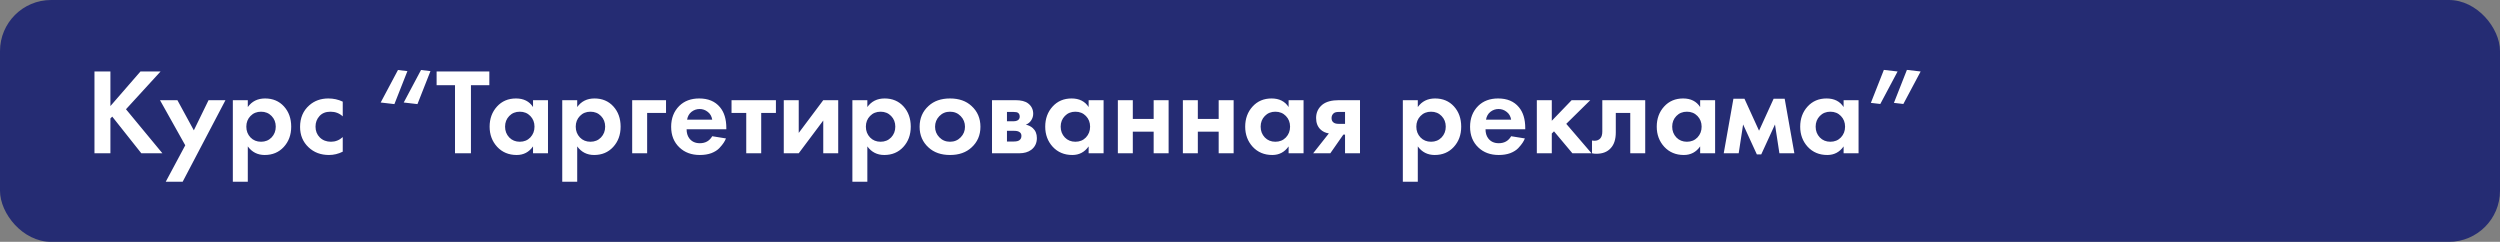 <?xml version="1.0" encoding="UTF-8"?> <svg xmlns="http://www.w3.org/2000/svg" width="734" height="71" viewBox="0 0 734 71" fill="none"><rect x="0" y="0" width="734" height="71" fill="#808080" stroke="none"/> <rect width="734" height="71" rx="15" fill="#252C73"></rect> <path d="M32.416 20.988V31.14L41.236 20.988H47.14L36.988 32.076L47.68 45H41.488L32.956 34.236L32.416 34.776V45H27.736V20.988H32.416ZM48.666 53.352L54.39 42.66L46.974 29.412H52.086L56.91 38.268L61.23 29.412H66.198L53.634 53.352H48.666ZM72.753 42.984V53.352H68.361V29.412H72.753V31.428C73.953 29.748 75.645 28.908 77.829 28.908C80.109 28.908 81.957 29.688 83.373 31.248C84.789 32.808 85.497 34.788 85.497 37.188C85.497 39.588 84.765 41.58 83.301 43.164C81.861 44.724 80.001 45.504 77.721 45.504C75.633 45.504 73.977 44.664 72.753 42.984ZM79.737 34.056C78.921 33.216 77.889 32.796 76.641 32.796C75.393 32.796 74.361 33.216 73.545 34.056C72.729 34.896 72.321 35.94 72.321 37.188C72.321 38.436 72.729 39.492 73.545 40.356C74.361 41.196 75.393 41.616 76.641 41.616C77.889 41.616 78.921 41.196 79.737 40.356C80.553 39.492 80.961 38.436 80.961 37.188C80.961 35.94 80.553 34.896 79.737 34.056ZM100.629 29.844V34.164C99.645 33.252 98.445 32.796 97.029 32.796C95.637 32.796 94.557 33.228 93.789 34.092C93.021 34.932 92.637 35.964 92.637 37.188C92.637 38.46 93.057 39.516 93.897 40.356C94.761 41.196 95.853 41.616 97.173 41.616C98.469 41.616 99.621 41.16 100.629 40.248V44.532C99.333 45.18 97.989 45.504 96.597 45.504C94.173 45.504 92.169 44.748 90.585 43.236C88.929 41.676 88.101 39.684 88.101 37.26C88.101 34.62 89.001 32.508 90.801 30.924C92.313 29.58 94.185 28.908 96.417 28.908C97.929 28.908 99.333 29.22 100.629 29.844ZM126.382 20.88L122.566 30.564L118.534 30.096L123.61 20.556L126.382 20.88ZM119.614 20.88L115.798 30.564L111.766 30.096L116.842 20.556L119.614 20.88ZM143.669 25.02H138.269V45H133.589V25.02H128.189V20.988H143.669V25.02ZM156.497 31.428V29.412H160.889V45H156.497V42.984C155.321 44.664 153.725 45.504 151.709 45.504C149.357 45.504 147.437 44.7 145.949 43.092C144.485 41.484 143.753 39.516 143.753 37.188C143.753 34.836 144.473 32.868 145.913 31.284C147.353 29.7 149.213 28.908 151.493 28.908C153.749 28.908 155.417 29.748 156.497 31.428ZM155.705 34.056C154.889 33.216 153.857 32.796 152.609 32.796C151.361 32.796 150.329 33.216 149.513 34.056C148.697 34.896 148.289 35.94 148.289 37.188C148.289 38.436 148.697 39.492 149.513 40.356C150.329 41.196 151.361 41.616 152.609 41.616C153.857 41.616 154.889 41.196 155.705 40.356C156.521 39.492 156.929 38.436 156.929 37.188C156.929 35.94 156.521 34.896 155.705 34.056ZM169.468 42.984V53.352H165.076V29.412H169.468V31.428C170.668 29.748 172.36 28.908 174.544 28.908C176.824 28.908 178.672 29.688 180.088 31.248C181.504 32.808 182.212 34.788 182.212 37.188C182.212 39.588 181.48 41.58 180.016 43.164C178.576 44.724 176.716 45.504 174.436 45.504C172.348 45.504 170.692 44.664 169.468 42.984ZM176.452 34.056C175.636 33.216 174.604 32.796 173.356 32.796C172.108 32.796 171.076 33.216 170.26 34.056C169.444 34.896 169.036 35.94 169.036 37.188C169.036 38.436 169.444 39.492 170.26 40.356C171.076 41.196 172.108 41.616 173.356 41.616C174.604 41.616 175.636 41.196 176.452 40.356C177.268 39.492 177.676 38.436 177.676 37.188C177.676 35.94 177.268 34.896 176.452 34.056ZM185.608 45V29.412H195.544V33.156H190V45H185.608ZM209.11 39.996L213.142 40.644C212.974 41.076 212.746 41.508 212.458 41.94C212.194 42.348 211.774 42.864 211.198 43.488C210.622 44.088 209.842 44.58 208.858 44.964C207.874 45.324 206.746 45.504 205.474 45.504C203.026 45.504 201.034 44.772 199.498 43.308C197.866 41.772 197.05 39.744 197.05 37.224C197.05 34.728 197.842 32.688 199.426 31.104C200.914 29.64 202.87 28.908 205.294 28.908C207.934 28.908 209.962 29.76 211.378 31.464C212.626 32.952 213.25 34.992 213.25 37.584V37.944H201.586C201.586 39 201.838 39.876 202.342 40.572C203.062 41.556 204.106 42.048 205.474 42.048C207.106 42.048 208.318 41.364 209.11 39.996ZM201.73 35.136H209.11C208.942 34.128 208.498 33.36 207.778 32.832C207.082 32.28 206.29 32.004 205.402 32.004C204.538 32.004 203.746 32.28 203.026 32.832C202.33 33.384 201.898 34.152 201.73 35.136ZM227.81 33.156H223.49V45H219.098V33.156H214.778V29.412H227.81V33.156ZM230.115 29.412H234.507V39.024L241.707 29.412H246.099V45H241.707V35.388L234.507 45H230.115V29.412ZM254.652 42.984V53.352H250.26V29.412H254.652V31.428C255.852 29.748 257.544 28.908 259.728 28.908C262.008 28.908 263.856 29.688 265.272 31.248C266.688 32.808 267.396 34.788 267.396 37.188C267.396 39.588 266.664 41.58 265.2 43.164C263.76 44.724 261.9 45.504 259.62 45.504C257.532 45.504 255.876 44.664 254.652 42.984ZM261.636 34.056C260.82 33.216 259.788 32.796 258.54 32.796C257.292 32.796 256.26 33.216 255.444 34.056C254.628 34.896 254.22 35.94 254.22 37.188C254.22 38.436 254.628 39.492 255.444 40.356C256.26 41.196 257.292 41.616 258.54 41.616C259.788 41.616 260.82 41.196 261.636 40.356C262.452 39.492 262.86 38.436 262.86 37.188C262.86 35.94 262.452 34.896 261.636 34.056ZM272.627 31.104C274.211 29.64 276.311 28.908 278.927 28.908C281.543 28.908 283.643 29.64 285.227 31.104C286.979 32.688 287.855 34.728 287.855 37.224C287.855 39.696 286.979 41.724 285.227 43.308C283.643 44.772 281.543 45.504 278.927 45.504C276.311 45.504 274.211 44.772 272.627 43.308C270.875 41.724 269.999 39.696 269.999 37.224C269.999 34.728 270.875 32.688 272.627 31.104ZM275.795 40.32C276.635 41.184 277.679 41.616 278.927 41.616C280.175 41.616 281.219 41.184 282.059 40.32C282.899 39.456 283.319 38.424 283.319 37.224C283.319 36 282.899 34.956 282.059 34.092C281.219 33.228 280.175 32.796 278.927 32.796C277.679 32.796 276.635 33.228 275.795 34.092C274.955 34.956 274.535 36 274.535 37.224C274.535 38.424 274.955 39.456 275.795 40.32ZM291.252 29.412H298.128C299.784 29.412 301.02 29.724 301.836 30.348C302.844 31.116 303.348 32.136 303.348 33.408C303.348 34.08 303.156 34.716 302.772 35.316C302.412 35.892 301.884 36.324 301.188 36.612C301.956 36.756 302.64 37.092 303.24 37.62C304.032 38.34 304.428 39.312 304.428 40.536C304.428 42 303.876 43.152 302.772 43.992C301.86 44.664 300.696 45 299.28 45H291.252V29.412ZM295.644 35.604H297.66C298.116 35.604 298.5 35.508 298.812 35.316C299.196 35.076 299.388 34.716 299.388 34.236C299.388 33.732 299.22 33.36 298.884 33.12C298.644 32.952 298.212 32.868 297.588 32.868H295.644V35.604ZM295.644 41.544H297.696C298.44 41.544 298.98 41.412 299.316 41.148C299.7 40.86 299.892 40.44 299.892 39.888C299.892 39.384 299.7 39.012 299.316 38.772C298.98 38.532 298.476 38.412 297.804 38.412H295.644V41.544ZM319.622 31.428V29.412H324.014V45H319.622V42.984C318.446 44.664 316.85 45.504 314.834 45.504C312.482 45.504 310.562 44.7 309.074 43.092C307.61 41.484 306.878 39.516 306.878 37.188C306.878 34.836 307.598 32.868 309.038 31.284C310.478 29.7 312.338 28.908 314.618 28.908C316.874 28.908 318.542 29.748 319.622 31.428ZM318.83 34.056C318.014 33.216 316.982 32.796 315.734 32.796C314.486 32.796 313.454 33.216 312.638 34.056C311.822 34.896 311.414 35.94 311.414 37.188C311.414 38.436 311.822 39.492 312.638 40.356C313.454 41.196 314.486 41.616 315.734 41.616C316.982 41.616 318.014 41.196 318.83 40.356C319.646 39.492 320.054 38.436 320.054 37.188C320.054 35.94 319.646 34.896 318.83 34.056ZM328.201 45V29.412H332.593V34.92H338.713V29.412H343.105V45H338.713V38.664H332.593V45H328.201ZM347.291 45V29.412H351.683V34.92H357.803V29.412H362.195V45H357.803V38.664H351.683V45H347.291ZM378.333 31.428V29.412H382.725V45H378.333V42.984C377.157 44.664 375.561 45.504 373.545 45.504C371.193 45.504 369.273 44.7 367.785 43.092C366.321 41.484 365.589 39.516 365.589 37.188C365.589 34.836 366.309 32.868 367.749 31.284C369.189 29.7 371.049 28.908 373.329 28.908C375.585 28.908 377.253 29.748 378.333 31.428ZM377.541 34.056C376.725 33.216 375.693 32.796 374.445 32.796C373.197 32.796 372.165 33.216 371.349 34.056C370.533 34.896 370.125 35.94 370.125 37.188C370.125 38.436 370.533 39.492 371.349 40.356C372.165 41.196 373.197 41.616 374.445 41.616C375.693 41.616 376.725 41.196 377.541 40.356C378.357 39.492 378.765 38.436 378.765 37.188C378.765 35.94 378.357 34.896 377.541 34.056ZM385.544 45L390.152 39.168C389.144 39.024 388.304 38.616 387.632 37.944C386.816 37.128 386.408 36.024 386.408 34.632C386.408 33.024 387.032 31.716 388.28 30.708C389.384 29.844 390.992 29.412 393.104 29.412H399.296V45H394.904V39.528H394.4L390.584 45H385.544ZM394.904 36.36V32.868H392.996C392.324 32.868 391.832 33.012 391.52 33.3C391.136 33.66 390.944 34.116 390.944 34.668C390.944 35.244 391.136 35.676 391.52 35.964C391.856 36.228 392.348 36.36 392.996 36.36H394.904ZM416.265 42.984V53.352H411.873V29.412H416.265V31.428C417.465 29.748 419.157 28.908 421.341 28.908C423.621 28.908 425.469 29.688 426.885 31.248C428.301 32.808 429.009 34.788 429.009 37.188C429.009 39.588 428.277 41.58 426.813 43.164C425.373 44.724 423.513 45.504 421.233 45.504C419.145 45.504 417.489 44.664 416.265 42.984ZM423.249 34.056C422.433 33.216 421.401 32.796 420.153 32.796C418.905 32.796 417.873 33.216 417.057 34.056C416.241 34.896 415.833 35.94 415.833 37.188C415.833 38.436 416.241 39.492 417.057 40.356C417.873 41.196 418.905 41.616 420.153 41.616C421.401 41.616 422.433 41.196 423.249 40.356C424.065 39.492 424.473 38.436 424.473 37.188C424.473 35.94 424.065 34.896 423.249 34.056ZM443.672 39.996L447.704 40.644C447.536 41.076 447.308 41.508 447.02 41.94C446.756 42.348 446.336 42.864 445.76 43.488C445.184 44.088 444.404 44.58 443.42 44.964C442.436 45.324 441.308 45.504 440.036 45.504C437.588 45.504 435.596 44.772 434.06 43.308C432.428 41.772 431.612 39.744 431.612 37.224C431.612 34.728 432.404 32.688 433.988 31.104C435.476 29.64 437.432 28.908 439.856 28.908C442.496 28.908 444.524 29.76 445.94 31.464C447.188 32.952 447.812 34.992 447.812 37.584V37.944H436.148C436.148 39 436.4 39.876 436.904 40.572C437.624 41.556 438.668 42.048 440.036 42.048C441.668 42.048 442.88 41.364 443.672 39.996ZM436.292 35.136H443.672C443.504 34.128 443.06 33.36 442.34 32.832C441.644 32.28 440.852 32.004 439.964 32.004C439.1 32.004 438.308 32.28 437.588 32.832C436.892 33.384 436.46 34.152 436.292 35.136ZM451.213 29.412H455.605V35.46L461.437 29.412H466.909L459.853 36.36L467.269 45H461.653L456.253 38.556L455.605 39.204V45H451.213V29.412ZM483.037 29.412V45H478.645V33.156H474.397V38.88C474.397 40.896 473.905 42.432 472.921 43.488C471.937 44.592 470.533 45.144 468.709 45.144C468.229 45.144 467.797 45.096 467.413 45V41.256C467.701 41.304 467.929 41.328 468.097 41.328C468.889 41.328 469.489 41.076 469.897 40.572C470.257 40.14 470.437 39.48 470.437 38.592V29.412H483.037ZM499.165 31.428V29.412H503.557V45H499.165V42.984C497.989 44.664 496.393 45.504 494.377 45.504C492.025 45.504 490.105 44.7 488.617 43.092C487.153 41.484 486.421 39.516 486.421 37.188C486.421 34.836 487.141 32.868 488.581 31.284C490.021 29.7 491.881 28.908 494.161 28.908C496.417 28.908 498.085 29.748 499.165 31.428ZM498.373 34.056C497.557 33.216 496.525 32.796 495.277 32.796C494.029 32.796 492.997 33.216 492.181 34.056C491.365 34.896 490.957 35.94 490.957 37.188C490.957 38.436 491.365 39.492 492.181 40.356C492.997 41.196 494.029 41.616 495.277 41.616C496.525 41.616 497.557 41.196 498.373 40.356C499.189 39.492 499.597 38.436 499.597 37.188C499.597 35.94 499.189 34.896 498.373 34.056ZM506.088 45L508.932 28.98H512.172L516.456 38.376L520.74 28.98H523.98L526.824 45H522.432L521.136 36.54L517.104 45.324H515.808L511.776 36.54L510.48 45H506.088ZM541.282 31.428V29.412H545.674V45H541.282V42.984C540.106 44.664 538.51 45.504 536.494 45.504C534.142 45.504 532.222 44.7 530.734 43.092C529.27 41.484 528.538 39.516 528.538 37.188C528.538 34.836 529.258 32.868 530.698 31.284C532.138 29.7 533.998 28.908 536.278 28.908C538.534 28.908 540.202 29.748 541.282 31.428ZM540.49 34.056C539.674 33.216 538.642 32.796 537.394 32.796C536.146 32.796 535.114 33.216 534.298 34.056C533.482 34.896 533.074 35.94 533.074 37.188C533.074 38.436 533.482 39.492 534.298 40.356C535.114 41.196 536.146 41.616 537.394 41.616C538.642 41.616 539.674 41.196 540.49 40.356C541.306 39.492 541.714 38.436 541.714 37.188C541.714 35.94 541.306 34.896 540.49 34.056ZM549.285 30.204L553.101 20.52L557.133 20.988L552.057 30.528L549.285 30.204ZM556.053 30.204L559.869 20.52L563.901 20.988L558.825 30.528L556.053 30.204Z" fill="white"></path> </svg> 